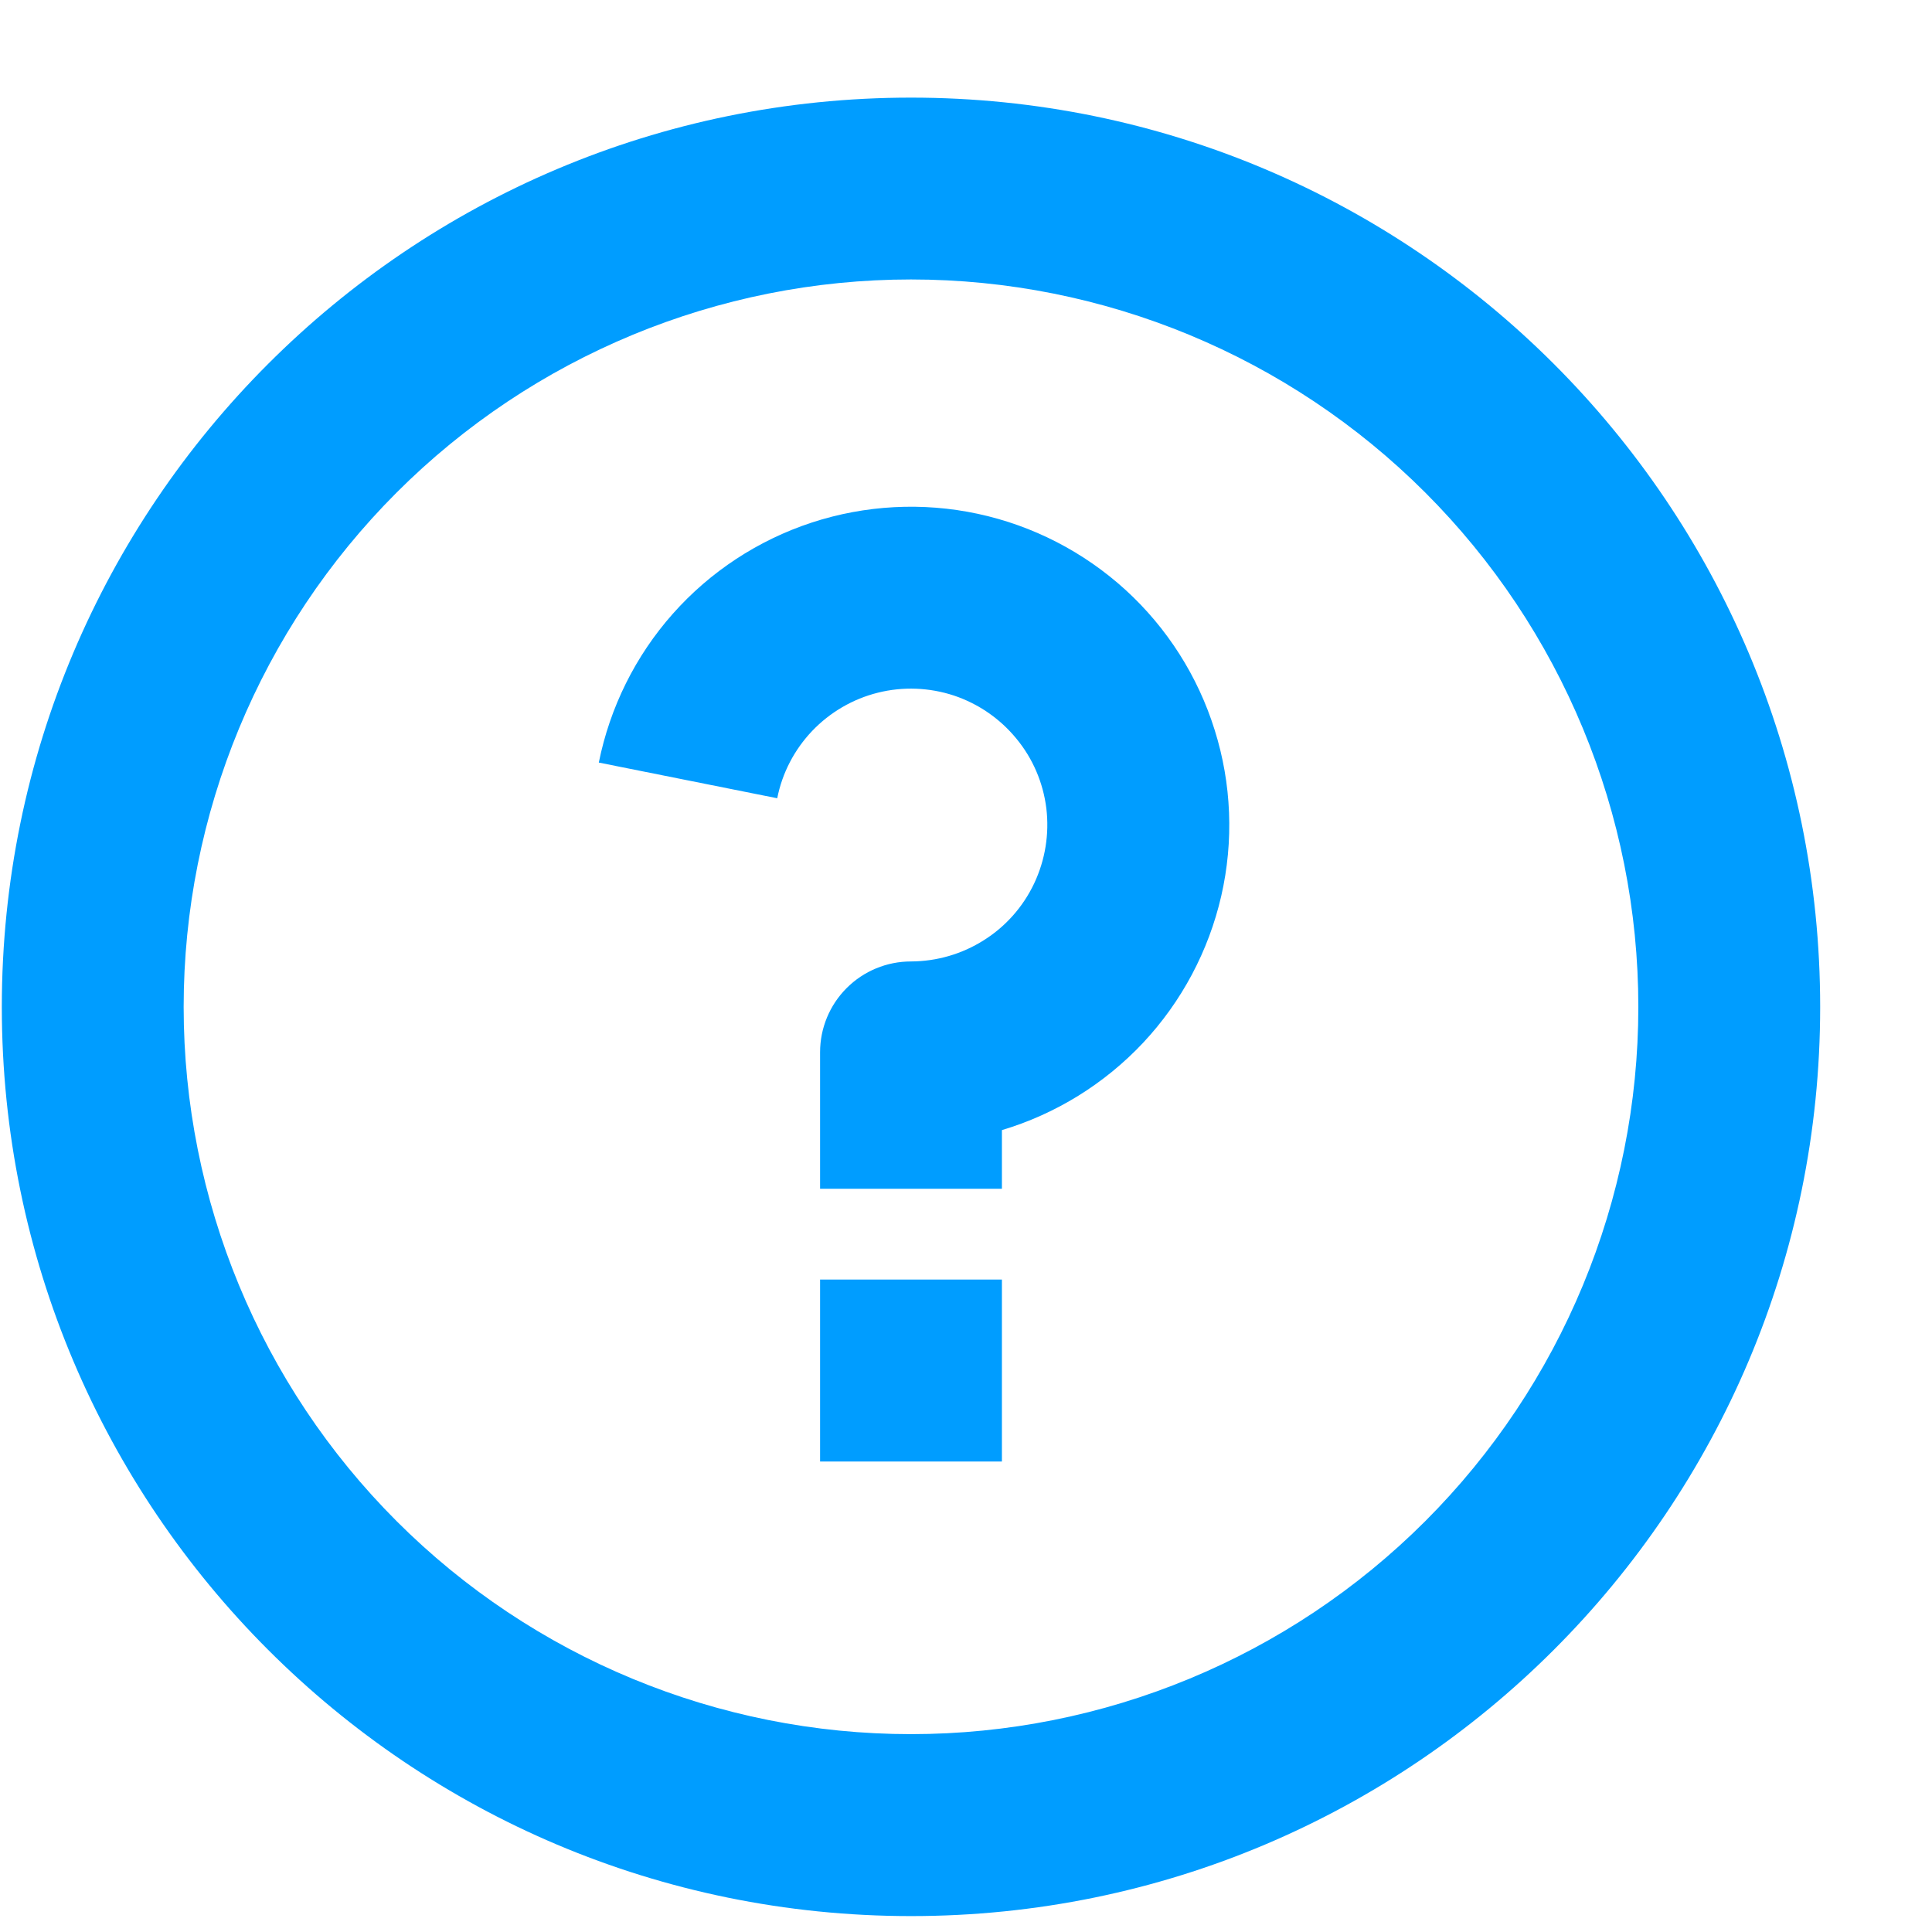 <svg width="17" height="17" viewBox="0 0 17 17" fill="none" xmlns="http://www.w3.org/2000/svg">
<path d="M8.016 16.86C3.597 16.86 0.016 13.278 0.016 8.86C0.016 4.441 3.597 0.859 8.016 0.859C12.434 0.859 16.016 4.441 16.016 8.86C16.016 13.278 12.434 16.86 8.016 16.86ZM8.016 15.259C9.713 15.259 11.341 14.585 12.541 13.385C13.741 12.185 14.416 10.557 14.416 8.86C14.416 7.162 13.741 5.534 12.541 4.334C11.341 3.134 9.713 2.459 8.016 2.459C6.318 2.459 4.69 3.134 3.49 4.334C2.29 5.534 1.616 7.162 1.616 8.86C1.616 10.557 2.29 12.185 3.49 13.385C4.69 14.585 6.318 15.259 8.016 15.259ZM7.216 11.259H8.816V12.86H7.216V11.259ZM8.816 9.944V10.46H7.216V9.259C7.216 9.047 7.3 8.844 7.45 8.694C7.6 8.544 7.803 8.46 8.016 8.46C8.243 8.459 8.465 8.395 8.657 8.273C8.85 8.152 9.003 7.978 9.1 7.773C9.197 7.567 9.234 7.339 9.207 7.113C9.179 6.887 9.088 6.674 8.943 6.499C8.799 6.323 8.608 6.192 8.393 6.12C8.177 6.049 7.945 6.04 7.725 6.095C7.504 6.15 7.304 6.267 7.147 6.431C6.99 6.596 6.883 6.801 6.839 7.024L5.269 6.71C5.367 6.224 5.591 5.772 5.92 5.401C6.249 5.03 6.671 4.753 7.143 4.598C7.614 4.444 8.118 4.417 8.603 4.521C9.088 4.625 9.536 4.856 9.903 5.19C10.269 5.524 10.54 5.949 10.688 6.423C10.837 6.896 10.857 7.4 10.746 7.884C10.635 8.367 10.398 8.813 10.059 9.175C9.72 9.536 9.291 9.802 8.816 9.944Z" fill="#009DFF"/>
</svg>
